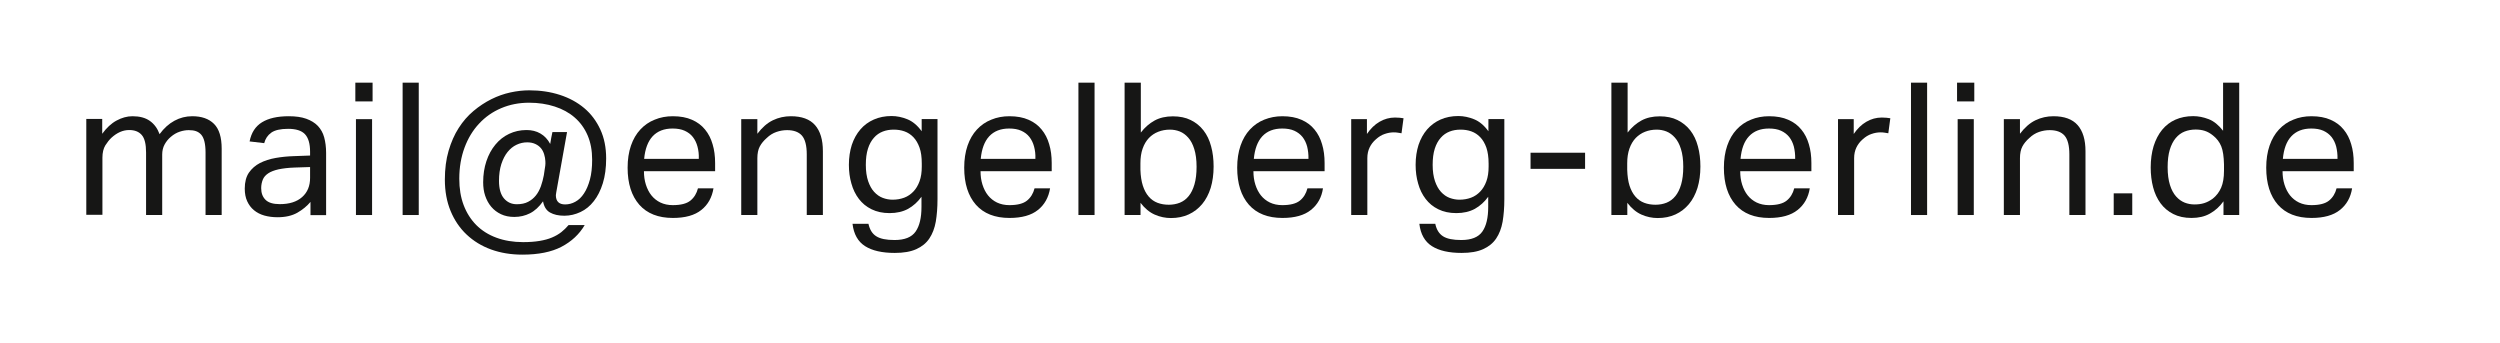 <?xml version="1.0" encoding="utf-8"?>
<!-- Generator: Adobe Illustrator 27.7.0, SVG Export Plug-In . SVG Version: 6.00 Build 0)  -->
<svg version="1.1" id="Ebene_1" xmlns="http://www.w3.org/2000/svg" xmlns:xlink="http://www.w3.org/1999/xlink" x="0px" y="0px"
	 viewBox="0 0 248 34" style="enable-background:new 0 0 248 34;" xml:space="preserve">
<style type="text/css">
	.st0{fill:#161615;}
</style>
<g>
	<g>
		<path class="st0" d="M10.14,11.82v1.45c0.43-0.59,0.9-1.03,1.42-1.31s1.04-0.43,1.58-0.43c0.71,0,1.28,0.15,1.72,0.46
			c0.44,0.31,0.76,0.75,0.97,1.32c0.43-0.59,0.92-1.03,1.47-1.33c0.55-0.3,1.14-0.45,1.77-0.45c0.93,0,1.65,0.25,2.16,0.76
			s0.76,1.33,0.76,2.46v6.58h-1.6v-6.21c0-0.43-0.04-0.79-0.11-1.08s-0.18-0.52-0.32-0.68s-0.32-0.28-0.52-0.35s-0.45-0.1-0.72-0.1
			c-0.28,0-0.58,0.05-0.88,0.15c-0.31,0.1-0.61,0.27-0.9,0.52c-0.25,0.21-0.45,0.46-0.61,0.75c-0.16,0.29-0.24,0.63-0.24,1.01v5.99
			h-1.6v-6.2c0-0.83-0.14-1.41-0.43-1.74c-0.29-0.33-0.7-0.49-1.24-0.49c-0.63,0-1.21,0.26-1.77,0.77c-0.21,0.2-0.41,0.45-0.6,0.75
			c-0.19,0.31-0.29,0.72-0.29,1.23v5.66h-1.6v-9.51H10.14z"/>
		<path class="st0" d="M29.5,21.1c-0.53,0.3-1.18,0.45-1.97,0.45c-0.48,0-0.92-0.06-1.31-0.17s-0.74-0.29-1.03-0.53
			s-0.51-0.54-0.67-0.89s-0.24-0.77-0.24-1.25c0-0.65,0.14-1.18,0.41-1.58c0.28-0.4,0.64-0.72,1.1-0.96c0.46-0.23,0.98-0.4,1.55-0.5
			s1.17-0.16,1.78-0.18l1.64-0.06v-0.37c0-0.81-0.17-1.39-0.51-1.75s-0.9-0.53-1.67-0.53c-0.76,0-1.32,0.13-1.67,0.38
			s-0.59,0.6-0.7,1.04l-1.45-0.17c0.17-0.87,0.58-1.5,1.23-1.9c0.65-0.4,1.53-0.6,2.65-0.6c0.69,0,1.27,0.08,1.74,0.25
			c0.47,0.17,0.85,0.4,1.15,0.71c0.29,0.31,0.51,0.69,0.63,1.14s0.19,0.96,0.19,1.53v6.18H30.8v-1.31
			C30.46,20.44,30.02,20.8,29.5,21.1z M29.24,16.62c-0.65,0.02-1.19,0.09-1.62,0.18c-0.43,0.1-0.77,0.23-1.02,0.4
			c-0.25,0.17-0.43,0.37-0.53,0.62c-0.1,0.25-0.16,0.53-0.16,0.85c0,0.48,0.14,0.86,0.43,1.15s0.76,0.43,1.42,0.43
			c0.94,0,1.68-0.23,2.21-0.7c0.53-0.47,0.79-1.1,0.79-1.91v-1.07L29.24,16.62z"/>
		<path class="st0" d="M36.96,8.2v1.86h-1.71V8.2H36.96z M36.91,11.82v9.51h-1.6v-9.51H36.91z"/>
		<path class="st0" d="M41.54,8.2v13.13h-1.6V8.2H41.54z"/>
		<path class="st0" d="M55.7,24.48c-0.99,0.52-2.29,0.78-3.88,0.78c-1.13,0-2.16-0.17-3.1-0.51c-0.94-0.34-1.75-0.84-2.43-1.48
			s-1.21-1.42-1.59-2.34c-0.38-0.92-0.57-1.96-0.57-3.11c0-1.05,0.12-2.01,0.37-2.86s0.58-1.61,1-2.26
			c0.42-0.66,0.91-1.22,1.47-1.69c0.56-0.47,1.15-0.86,1.77-1.17c0.62-0.31,1.25-0.53,1.89-0.67c0.64-0.14,1.27-0.21,1.87-0.21
			c1.09,0,2.1,0.15,3.03,0.45c0.93,0.3,1.74,0.74,2.42,1.31s1.21,1.28,1.6,2.12c0.39,0.84,0.58,1.8,0.58,2.88
			c0,0.93-0.11,1.75-0.33,2.46s-0.52,1.3-0.89,1.77c-0.37,0.48-0.81,0.84-1.32,1.08s-1.04,0.37-1.61,0.37
			c-0.58,0-1.05-0.11-1.42-0.32c-0.37-0.21-0.6-0.59-0.69-1.11c-0.39,0.55-0.82,0.95-1.3,1.19c-0.47,0.24-0.99,0.36-1.55,0.36
			c-0.5,0-0.94-0.09-1.32-0.27c-0.38-0.18-0.7-0.42-0.97-0.74s-0.46-0.68-0.6-1.09s-0.2-0.86-0.2-1.34c0-0.76,0.11-1.46,0.32-2.09
			c0.21-0.63,0.51-1.18,0.89-1.64c0.38-0.46,0.83-0.82,1.36-1.07c0.53-0.25,1.1-0.38,1.73-0.38c0.52,0,0.97,0.11,1.37,0.34
			s0.73,0.57,0.98,1.04c0.02-0.17,0.06-0.37,0.1-0.59c0.04-0.22,0.08-0.42,0.12-0.59h1.45l-1.07,5.98
			c-0.02,0.12-0.04,0.21-0.04,0.28c0,0.61,0.31,0.92,0.92,0.92c0.36,0,0.7-0.09,1.02-0.27c0.33-0.18,0.61-0.45,0.85-0.82
			c0.25-0.37,0.44-0.83,0.59-1.38c0.15-0.55,0.22-1.21,0.22-1.97c0-0.91-0.15-1.71-0.45-2.41c-0.3-0.7-0.73-1.29-1.28-1.77
			c-0.55-0.48-1.21-0.84-1.98-1.09c-0.77-0.25-1.62-0.38-2.55-0.38c-0.99,0-1.91,0.18-2.76,0.54c-0.85,0.36-1.58,0.87-2.2,1.54
			c-0.62,0.66-1.1,1.46-1.44,2.38c-0.34,0.92-0.52,1.95-0.52,3.08c0,0.97,0.14,1.84,0.43,2.61s0.71,1.43,1.25,1.98
			c0.55,0.55,1.21,0.97,2,1.26c0.78,0.29,1.67,0.44,2.65,0.44c0.62,0,1.17-0.04,1.64-0.12c0.47-0.08,0.88-0.19,1.23-0.34
			c0.36-0.15,0.66-0.33,0.92-0.53c0.26-0.21,0.5-0.44,0.72-0.7h1.6C57.46,23.25,56.69,23.96,55.7,24.48z M54.09,16.44
			c0.02-0.15,0.02-0.3,0.01-0.46c-0.01-0.22-0.05-0.44-0.12-0.67c-0.07-0.23-0.17-0.43-0.31-0.6c-0.14-0.17-0.32-0.31-0.55-0.42
			c-0.23-0.11-0.5-0.17-0.82-0.17c-0.37,0-0.72,0.08-1.06,0.24c-0.34,0.16-0.63,0.4-0.89,0.72c-0.26,0.32-0.46,0.72-0.62,1.2
			c-0.15,0.48-0.23,1.03-0.23,1.66c0,0.78,0.17,1.37,0.5,1.75c0.33,0.38,0.75,0.57,1.27,0.57c0.44,0,0.82-0.08,1.12-0.24
			c0.31-0.16,0.56-0.37,0.77-0.63s0.37-0.57,0.5-0.92c0.12-0.35,0.22-0.71,0.29-1.09l0.07-0.48C54.05,16.73,54.07,16.59,54.09,16.44
			z"/>
		<path class="st0" d="M69.57,20.83c-0.66,0.53-1.6,0.79-2.82,0.79c-1.45,0-2.56-0.44-3.33-1.31c-0.77-0.88-1.16-2.1-1.16-3.67
			c0-0.82,0.11-1.55,0.33-2.19c0.22-0.64,0.53-1.17,0.93-1.6c0.4-0.43,0.87-0.76,1.43-0.98c0.55-0.23,1.15-0.34,1.8-0.34
			c0.74,0,1.37,0.12,1.89,0.35c0.53,0.23,0.96,0.55,1.3,0.97c0.34,0.41,0.59,0.9,0.75,1.46c0.17,0.56,0.25,1.18,0.25,1.86v0.81
			h-7.06c0,0.48,0.06,0.92,0.19,1.33c0.13,0.41,0.31,0.77,0.55,1.07c0.24,0.3,0.54,0.54,0.89,0.71c0.36,0.17,0.77,0.26,1.23,0.26
			c0.8,0,1.38-0.15,1.75-0.45s0.62-0.71,0.75-1.22h1.54C70.63,19.58,70.23,20.31,69.57,20.83z M69.19,14.54
			c-0.1-0.37-0.25-0.68-0.46-0.95s-0.48-0.47-0.81-0.62s-0.73-0.22-1.2-0.22c-0.85,0-1.5,0.26-1.98,0.77
			c-0.47,0.51-0.75,1.26-0.84,2.24h5.42C69.34,15.32,69.29,14.91,69.19,14.54z"/>
		<path class="st0" d="M75.13,11.82v1.45c0.47-0.62,0.98-1.07,1.54-1.34c0.56-0.27,1.16-0.4,1.78-0.4c1.08,0,1.88,0.29,2.4,0.88
			c0.52,0.59,0.78,1.45,0.78,2.59v6.33h-1.6v-6.01c0-0.88-0.16-1.5-0.48-1.87c-0.32-0.36-0.81-0.54-1.47-0.54
			c-0.36,0-0.71,0.06-1.06,0.18c-0.35,0.12-0.67,0.32-0.95,0.59c-0.31,0.27-0.54,0.55-0.7,0.85c-0.16,0.3-0.24,0.69-0.24,1.17v5.63
			h-1.6v-9.51H75.13z"/>
		<path class="st0" d="M86.93,23.44c0.39,0.25,0.99,0.37,1.81,0.37c1.01,0,1.7-0.28,2.09-0.84s0.58-1.37,0.58-2.44v-1.01
			c-0.37,0.51-0.81,0.91-1.33,1.2c-0.52,0.28-1.13,0.42-1.83,0.42c-0.69,0-1.28-0.13-1.79-0.38c-0.51-0.25-0.93-0.59-1.26-1.03
			c-0.33-0.43-0.58-0.94-0.74-1.52c-0.17-0.58-0.25-1.2-0.25-1.86c0-0.72,0.1-1.38,0.29-1.98c0.2-0.59,0.48-1.1,0.85-1.53
			s0.81-0.75,1.33-0.98c0.52-0.23,1.11-0.35,1.76-0.35c0.53,0,1.05,0.11,1.57,0.32s1,0.61,1.42,1.19v-1.21H93v7.96
			c0,0.82-0.06,1.56-0.17,2.22c-0.12,0.66-0.33,1.21-0.64,1.67c-0.31,0.46-0.74,0.81-1.3,1.06s-1.26,0.37-2.13,0.37
			c-1.25,0-2.23-0.22-2.94-0.67c-0.71-0.45-1.13-1.19-1.25-2.22h1.58C86.28,22.79,86.54,23.2,86.93,23.44z M91.22,14.65
			c-0.15-0.42-0.35-0.77-0.61-1.04s-0.55-0.46-0.89-0.58c-0.34-0.12-0.69-0.17-1.06-0.17c-0.39,0-0.76,0.06-1.09,0.19
			s-0.63,0.33-0.88,0.62c-0.25,0.28-0.45,0.64-0.59,1.08c-0.14,0.44-0.21,0.97-0.21,1.6c0,0.64,0.08,1.18,0.23,1.62
			c0.15,0.44,0.35,0.8,0.6,1.07c0.25,0.27,0.53,0.47,0.85,0.59c0.32,0.12,0.65,0.18,0.98,0.18c0.42,0,0.8-0.07,1.15-0.2
			c0.35-0.13,0.65-0.34,0.91-0.61s0.46-0.61,0.61-1.02c0.15-0.41,0.22-0.89,0.22-1.44v-0.31C91.44,15.59,91.37,15.07,91.22,14.65z"
			/>
		<path class="st0" d="M102.96,20.83c-0.66,0.53-1.6,0.79-2.82,0.79c-1.45,0-2.56-0.44-3.33-1.31c-0.77-0.88-1.16-2.1-1.16-3.67
			c0-0.82,0.11-1.55,0.33-2.19c0.22-0.64,0.53-1.17,0.93-1.6c0.4-0.43,0.87-0.76,1.43-0.98c0.55-0.23,1.15-0.34,1.8-0.34
			c0.74,0,1.37,0.12,1.89,0.35c0.53,0.23,0.96,0.55,1.3,0.97c0.34,0.41,0.59,0.9,0.75,1.46c0.17,0.56,0.25,1.18,0.25,1.86v0.81
			h-7.06c0,0.48,0.06,0.92,0.19,1.33c0.13,0.41,0.31,0.77,0.55,1.07c0.24,0.3,0.54,0.54,0.89,0.71c0.36,0.17,0.77,0.26,1.23,0.26
			c0.8,0,1.38-0.15,1.75-0.45s0.62-0.71,0.75-1.22h1.54C104.02,19.58,103.62,20.31,102.96,20.83z M102.58,14.54
			c-0.1-0.37-0.25-0.68-0.46-0.95s-0.48-0.47-0.81-0.62s-0.73-0.22-1.2-0.22c-0.85,0-1.5,0.26-1.98,0.77
			c-0.47,0.51-0.75,1.26-0.84,2.24h5.42C102.73,15.32,102.68,14.91,102.58,14.54z"/>
		<path class="st0" d="M108.58,8.2v13.13h-1.6V8.2H108.58z"/>
		<path class="st0" d="M113.17,8.2v4.95c0.39-0.51,0.85-0.91,1.36-1.19c0.51-0.28,1.12-0.42,1.82-0.42c0.67,0,1.27,0.12,1.77,0.37
			c0.51,0.25,0.93,0.59,1.27,1.03c0.34,0.44,0.59,0.96,0.75,1.57c0.17,0.61,0.25,1.28,0.25,2.01c0,0.78-0.1,1.49-0.29,2.12
			c-0.2,0.63-0.48,1.17-0.85,1.61s-0.81,0.78-1.33,1.02s-1.11,0.36-1.76,0.36c-0.55,0-1.09-0.11-1.61-0.34s-0.99-0.62-1.41-1.17
			v1.21h-1.58V8.2H113.17z M113.37,18.42c0.14,0.43,0.33,0.79,0.58,1.08s0.54,0.49,0.88,0.62s0.72,0.19,1.12,0.19
			c0.39,0,0.76-0.07,1.09-0.2c0.34-0.14,0.63-0.35,0.87-0.65c0.25-0.3,0.44-0.69,0.58-1.17c0.14-0.48,0.21-1.06,0.21-1.75
			c0-0.7-0.08-1.28-0.23-1.76s-0.35-0.85-0.6-1.13s-0.52-0.48-0.84-0.61c-0.31-0.12-0.63-0.18-0.97-0.18c-0.42,0-0.8,0.07-1.16,0.21
			c-0.36,0.14-0.67,0.35-0.93,0.62c-0.26,0.28-0.47,0.62-0.62,1.05c-0.15,0.42-0.22,0.91-0.22,1.46v0.64
			C113.15,17.46,113.23,17.98,113.37,18.42z"/>
		<path class="st0" d="M130.04,20.83c-0.66,0.53-1.6,0.79-2.82,0.79c-1.45,0-2.56-0.44-3.33-1.31c-0.77-0.88-1.16-2.1-1.16-3.67
			c0-0.82,0.11-1.55,0.33-2.19c0.22-0.64,0.53-1.17,0.93-1.6c0.4-0.43,0.87-0.76,1.42-0.98s1.15-0.34,1.8-0.34
			c0.74,0,1.37,0.12,1.89,0.35c0.53,0.23,0.96,0.55,1.3,0.97c0.34,0.41,0.59,0.9,0.75,1.46c0.17,0.56,0.25,1.18,0.25,1.86v0.81
			h-7.06c0,0.48,0.06,0.92,0.19,1.33c0.13,0.41,0.31,0.77,0.55,1.07c0.24,0.3,0.54,0.54,0.89,0.71c0.36,0.17,0.77,0.26,1.23,0.26
			c0.8,0,1.38-0.15,1.75-0.45c0.37-0.3,0.62-0.71,0.75-1.22h1.54C131.11,19.58,130.7,20.31,130.04,20.83z M129.67,14.54
			c-0.1-0.37-0.25-0.68-0.46-0.95c-0.21-0.26-0.48-0.47-0.81-0.62s-0.73-0.22-1.2-0.22c-0.85,0-1.5,0.26-1.98,0.77
			c-0.47,0.51-0.75,1.26-0.84,2.24h5.42C129.81,15.32,129.76,14.91,129.67,14.54z"/>
		<path class="st0" d="M135.6,11.82v1.47c0.36-0.53,0.77-0.93,1.25-1.21c0.48-0.28,0.99-0.42,1.53-0.42c0.33,0,0.61,0.03,0.85,0.07
			l-0.2,1.49c-0.12-0.02-0.25-0.05-0.37-0.06c-0.12-0.02-0.26-0.03-0.4-0.03c-0.29,0-0.59,0.05-0.9,0.16
			c-0.31,0.1-0.59,0.28-0.86,0.52c-0.27,0.23-0.48,0.5-0.63,0.81s-0.23,0.66-0.23,1.07v5.64h-1.6v-9.51H135.6z"/>
		<path class="st0" d="M143.15,23.44c0.39,0.25,0.99,0.37,1.81,0.37c1,0,1.7-0.28,2.09-0.84c0.39-0.56,0.58-1.37,0.58-2.44v-1.01
			c-0.37,0.51-0.81,0.91-1.33,1.2c-0.52,0.28-1.13,0.42-1.83,0.42c-0.69,0-1.28-0.13-1.79-0.38c-0.51-0.25-0.93-0.59-1.26-1.03
			c-0.33-0.43-0.58-0.94-0.74-1.52c-0.17-0.58-0.25-1.2-0.25-1.86c0-0.72,0.1-1.38,0.29-1.98c0.2-0.59,0.48-1.1,0.85-1.53
			c0.37-0.42,0.81-0.75,1.33-0.98c0.52-0.23,1.11-0.35,1.76-0.35c0.53,0,1.05,0.11,1.57,0.32c0.52,0.21,1,0.61,1.42,1.19v-1.21h1.58
			v7.96c0,0.82-0.06,1.56-0.17,2.22c-0.12,0.66-0.33,1.21-0.64,1.67c-0.31,0.46-0.74,0.81-1.3,1.06s-1.26,0.37-2.13,0.37
			c-1.25,0-2.23-0.22-2.94-0.67c-0.71-0.45-1.13-1.19-1.25-2.22h1.58C142.5,22.79,142.77,23.2,143.15,23.44z M147.45,14.65
			c-0.15-0.42-0.35-0.77-0.61-1.04c-0.26-0.27-0.55-0.46-0.89-0.58s-0.69-0.17-1.06-0.17c-0.39,0-0.76,0.06-1.09,0.19
			s-0.63,0.33-0.88,0.62c-0.25,0.28-0.45,0.64-0.59,1.08c-0.14,0.44-0.21,0.97-0.21,1.6c0,0.64,0.08,1.18,0.23,1.62
			c0.15,0.44,0.35,0.8,0.6,1.07c0.25,0.27,0.53,0.47,0.85,0.59c0.33,0.12,0.65,0.18,0.98,0.18c0.42,0,0.8-0.07,1.15-0.2
			c0.35-0.13,0.65-0.34,0.91-0.61c0.26-0.27,0.46-0.61,0.61-1.02c0.15-0.41,0.22-0.89,0.22-1.44v-0.31
			C147.67,15.59,147.59,15.07,147.45,14.65z"/>
		<path class="st0" d="M157.24,15.15v1.6h-5.41v-1.6H157.24z"/>
		<path class="st0" d="M161.46,8.2v4.95c0.39-0.51,0.85-0.91,1.36-1.19c0.51-0.28,1.12-0.42,1.82-0.42c0.67,0,1.27,0.12,1.77,0.37
			s0.93,0.59,1.27,1.03c0.34,0.44,0.59,0.96,0.75,1.57c0.17,0.61,0.25,1.28,0.25,2.01c0,0.78-0.1,1.49-0.29,2.12
			c-0.2,0.63-0.48,1.17-0.85,1.61c-0.37,0.44-0.81,0.78-1.33,1.02c-0.52,0.24-1.11,0.36-1.76,0.36c-0.55,0-1.09-0.11-1.61-0.34
			c-0.52-0.23-0.99-0.62-1.41-1.17v1.21h-1.58V8.2H161.46z M161.65,18.42c0.14,0.43,0.33,0.79,0.58,1.08s0.54,0.49,0.88,0.62
			c0.34,0.13,0.72,0.19,1.12,0.19c0.39,0,0.76-0.07,1.09-0.2c0.34-0.14,0.63-0.35,0.87-0.65c0.25-0.3,0.44-0.69,0.58-1.17
			c0.14-0.48,0.21-1.06,0.21-1.75c0-0.7-0.08-1.28-0.23-1.76s-0.35-0.85-0.6-1.13s-0.52-0.48-0.84-0.61
			c-0.31-0.12-0.63-0.18-0.96-0.18c-0.42,0-0.8,0.07-1.16,0.21c-0.36,0.14-0.66,0.35-0.93,0.62c-0.26,0.28-0.47,0.62-0.62,1.05
			s-0.22,0.91-0.22,1.46v0.64C161.44,17.46,161.51,17.98,161.65,18.42z"/>
		<path class="st0" d="M178.32,20.83c-0.66,0.53-1.6,0.79-2.82,0.79c-1.45,0-2.56-0.44-3.33-1.31c-0.77-0.88-1.16-2.1-1.16-3.67
			c0-0.82,0.11-1.55,0.33-2.19c0.22-0.64,0.53-1.17,0.93-1.6c0.4-0.43,0.87-0.76,1.43-0.98c0.55-0.23,1.15-0.34,1.8-0.34
			c0.74,0,1.37,0.12,1.89,0.35c0.53,0.23,0.96,0.55,1.3,0.97c0.34,0.41,0.59,0.9,0.75,1.46c0.17,0.56,0.25,1.18,0.25,1.86v0.81
			h-7.06c0,0.48,0.06,0.92,0.19,1.33c0.13,0.41,0.31,0.77,0.55,1.07c0.24,0.3,0.54,0.54,0.89,0.71c0.36,0.17,0.77,0.26,1.23,0.26
			c0.8,0,1.38-0.15,1.75-0.45c0.37-0.3,0.62-0.71,0.75-1.22h1.54C179.39,19.58,178.98,20.31,178.32,20.83z M177.95,14.54
			c-0.1-0.37-0.25-0.68-0.46-0.95c-0.21-0.26-0.48-0.47-0.81-0.62s-0.73-0.22-1.2-0.22c-0.85,0-1.5,0.26-1.98,0.77
			s-0.75,1.26-0.84,2.24h5.42C178.09,15.32,178.04,14.91,177.95,14.54z"/>
		<path class="st0" d="M183.89,11.82v1.47c0.36-0.53,0.77-0.93,1.25-1.21c0.48-0.28,0.99-0.42,1.53-0.42c0.33,0,0.61,0.03,0.85,0.07
			l-0.2,1.49c-0.12-0.02-0.25-0.05-0.37-0.06c-0.12-0.02-0.26-0.03-0.4-0.03c-0.29,0-0.59,0.05-0.9,0.16
			c-0.31,0.1-0.59,0.28-0.86,0.52c-0.27,0.23-0.48,0.5-0.63,0.81s-0.23,0.66-0.23,1.07v5.64h-1.6v-9.51H183.89z"/>
		<path class="st0" d="M191.17,8.2v13.13h-1.6V8.2H191.17z"/>
		<path class="st0" d="M195.85,8.2v1.86h-1.71V8.2H195.85z M195.8,11.82v9.51h-1.6v-9.51H195.8z"/>
		<path class="st0" d="M200.38,11.82v1.45c0.47-0.62,0.98-1.07,1.54-1.34c0.56-0.27,1.16-0.4,1.78-0.4c1.08,0,1.88,0.29,2.4,0.88
			c0.52,0.59,0.78,1.45,0.78,2.59v6.33h-1.6v-6.01c0-0.88-0.16-1.5-0.48-1.87c-0.32-0.36-0.81-0.54-1.47-0.54
			c-0.36,0-0.71,0.06-1.06,0.18c-0.35,0.12-0.67,0.32-0.95,0.59c-0.31,0.27-0.54,0.55-0.7,0.85c-0.16,0.3-0.24,0.69-0.24,1.17v5.63
			h-1.6v-9.51H200.38z"/>
		<path class="st0" d="M211.52,19.18v2.15h-1.84v-2.15H211.52z"/>
		<path class="st0" d="M219.22,21.19c-0.51,0.29-1.12,0.43-1.82,0.43c-0.7,0-1.3-0.13-1.81-0.39c-0.51-0.26-0.93-0.61-1.26-1.06
			s-0.58-0.98-0.74-1.59c-0.16-0.61-0.24-1.27-0.24-1.97c0-0.78,0.1-1.49,0.29-2.12c0.2-0.63,0.48-1.17,0.84-1.61
			s0.8-0.78,1.32-1.01c0.52-0.23,1.11-0.35,1.77-0.35c0.5,0,1.01,0.1,1.53,0.3c0.52,0.2,0.99,0.59,1.43,1.15V8.2h1.6v13.13h-1.56
			v-1.36C220.19,20.5,219.74,20.9,219.22,21.19z M220.35,14.52c-0.17-0.42-0.44-0.78-0.82-1.08c-0.27-0.22-0.54-0.37-0.82-0.46
			c-0.28-0.09-0.58-0.13-0.91-0.13c-0.39,0-0.76,0.07-1.09,0.2s-0.63,0.35-0.88,0.65c-0.25,0.3-0.45,0.69-0.59,1.16
			s-0.21,1.04-0.21,1.72c0,0.7,0.08,1.29,0.23,1.77c0.15,0.48,0.36,0.86,0.61,1.14c0.25,0.28,0.53,0.48,0.85,0.61
			c0.31,0.12,0.63,0.18,0.97,0.18c0.36,0,0.67-0.04,0.96-0.13s0.56-0.23,0.85-0.44c0.37-0.29,0.65-0.66,0.84-1.1
			c0.19-0.44,0.28-1,0.28-1.67v-0.64C220.6,15.53,220.52,14.94,220.35,14.52z"/>
		<path class="st0" d="M232.12,20.83c-0.66,0.53-1.6,0.79-2.82,0.79c-1.45,0-2.56-0.44-3.33-1.31c-0.77-0.88-1.16-2.1-1.16-3.67
			c0-0.82,0.11-1.55,0.33-2.19c0.22-0.64,0.53-1.17,0.93-1.6c0.4-0.43,0.87-0.76,1.43-0.98c0.55-0.23,1.15-0.34,1.8-0.34
			c0.74,0,1.37,0.12,1.89,0.35c0.53,0.23,0.96,0.55,1.3,0.97c0.34,0.41,0.59,0.9,0.75,1.46c0.17,0.56,0.25,1.18,0.25,1.86v0.81
			h-7.06c0,0.48,0.06,0.92,0.19,1.33c0.13,0.41,0.31,0.77,0.55,1.07c0.24,0.3,0.54,0.54,0.89,0.71c0.36,0.17,0.77,0.26,1.23,0.26
			c0.8,0,1.38-0.15,1.75-0.45c0.37-0.3,0.62-0.71,0.75-1.22h1.54C233.19,19.58,232.78,20.31,232.12,20.83z M231.75,14.54
			c-0.1-0.37-0.25-0.68-0.46-0.95c-0.21-0.26-0.48-0.47-0.81-0.62s-0.73-0.22-1.2-0.22c-0.85,0-1.5,0.26-1.98,0.77
			s-0.75,1.26-0.84,2.24h5.42C231.89,15.32,231.84,14.91,231.75,14.54z"/>
	</g>
</g>
</svg>

